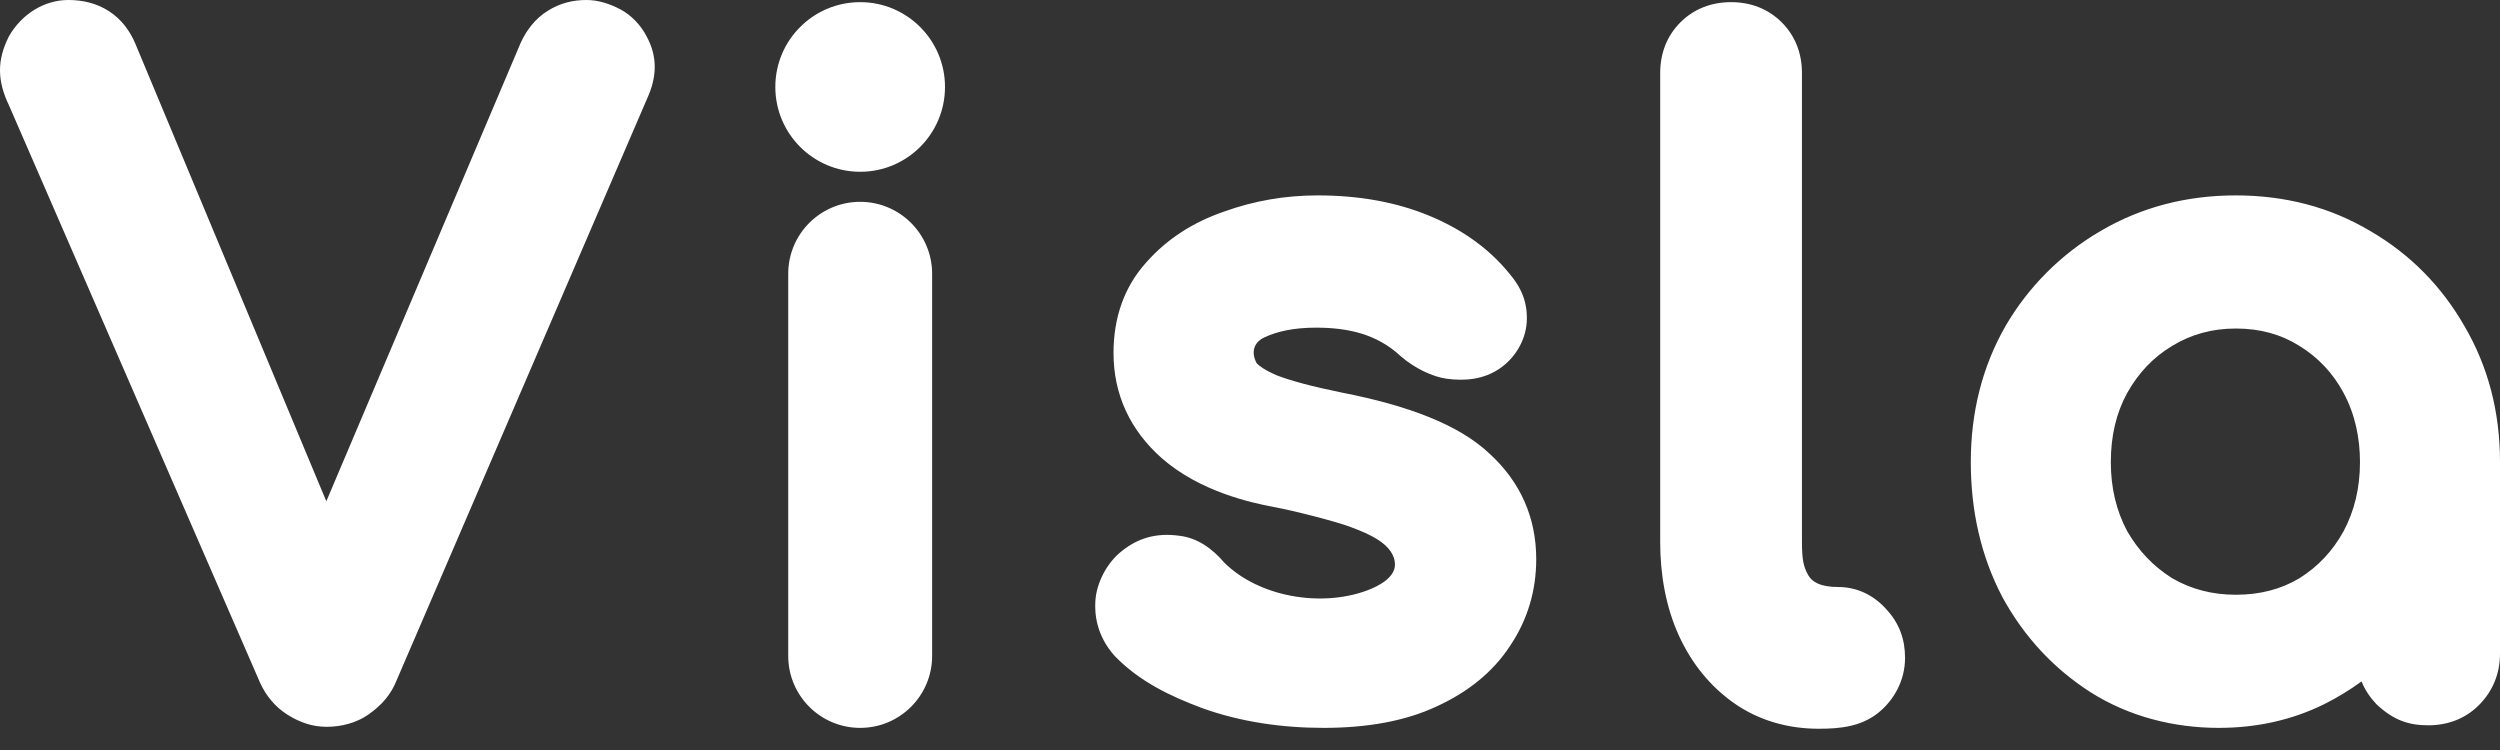 <svg width="100" height="30" viewBox="0 0 100 30" fill="none" xmlns="http://www.w3.org/2000/svg">
  <rect x="0" y="0" width="100" height="30" fill="#333333" stroke="none"/>
  <path fill-rule="evenodd" clip-rule="evenodd" d="M0.353 1.46C-0.12 2.405 -0.12 3.221 0.367 4.232L10.404 27.312C10.637 27.824 11.005 28.274 11.484 28.578C11.993 28.901 12.498 29.072 13.067 29.072C13.643 29.072 14.253 28.922 14.742 28.578C15.301 28.186 15.649 27.751 15.859 27.226L25.885 3.943C26.271 3.101 26.321 2.274 25.851 1.431C25.628 0.998 25.237 0.601 24.837 0.386C24.399 0.152 23.933 0 23.457 0C22.915 0 22.4 0.125 21.916 0.429C21.403 0.742 21.038 1.24 20.821 1.728L13.053 20.051L5.415 1.751L5.415 1.75C5.195 1.225 4.851 0.765 4.355 0.445C3.863 0.127 3.303 0 2.736 0C1.77 0 0.868 0.558 0.353 1.46ZM44.587 26.238C45.566 27.249 46.781 27.837 48.086 28.324C49.634 28.883 51.302 29.115 52.943 29.115C54.675 29.115 56.2 28.849 57.468 28.256C58.717 27.683 59.719 26.885 60.404 25.832C61.101 24.797 61.449 23.63 61.449 22.365C61.449 20.7 60.813 19.271 59.581 18.146C58.353 16.982 56.302 16.216 53.677 15.704C52.474 15.459 51.616 15.225 51.065 15.011C50.559 14.792 50.342 14.614 50.266 14.528C50.047 14.12 50.126 13.721 50.55 13.507C51.072 13.256 51.753 13.106 52.634 13.106C53.917 13.106 55.075 13.358 56.03 14.249C56.581 14.73 57.311 15.075 57.864 15.149C58.599 15.248 59.342 15.179 59.977 14.748L60.001 14.731C60.606 14.316 61.025 13.615 61.069 12.88C61.114 12.113 60.861 11.505 60.362 10.928C59.541 9.921 58.456 9.159 57.149 8.621C55.822 8.075 54.333 7.816 52.703 7.816C51.411 7.816 50.163 8.031 48.965 8.463C47.729 8.885 46.682 9.557 45.857 10.489C44.96 11.479 44.541 12.72 44.541 14.12C44.541 15.78 45.204 17.202 46.463 18.321C47.988 19.662 50.042 20.107 50.901 20.269C51.846 20.447 53.479 20.87 54.037 21.085L54.097 21.108C54.677 21.33 55.798 21.759 55.798 22.588C55.798 23.103 55.145 23.447 54.681 23.619C52.844 24.3 50.358 23.882 48.968 22.502C48.496 21.944 47.886 21.508 47.164 21.429C46.219 21.3 45.496 21.546 44.888 22.03C44.274 22.503 43.857 23.318 43.814 24.048C43.783 24.566 43.857 25.422 44.587 26.238ZM83.644 27.703C85.166 28.662 86.954 29.115 88.746 29.115C90.254 29.115 91.661 28.808 92.948 28.177L92.953 28.175L92.957 28.173C93.491 27.906 93.993 27.6 94.462 27.256C94.591 27.59 94.8 27.893 95.059 28.171C95.746 28.815 96.354 29.012 97.131 29.012C97.895 29.012 98.603 28.759 99.157 28.204C99.719 27.643 100 26.931 100 26.144V18.483C100 16.494 99.532 14.671 98.578 13.044C97.658 11.438 96.399 10.164 94.811 9.241C93.205 8.284 91.402 7.816 89.433 7.816C87.462 7.816 85.65 8.285 84.025 9.239C82.45 10.154 81.129 11.474 80.216 13.05C79.287 14.677 78.832 16.497 78.832 18.483C78.832 20.452 79.245 22.259 80.093 23.879L80.098 23.889L80.103 23.898C80.97 25.478 82.152 26.752 83.644 27.703ZM93.74 15.711C94.202 16.564 94.399 17.517 94.399 18.483C94.399 19.527 94.174 20.441 93.743 21.249C93.308 22.041 92.723 22.662 91.977 23.13C91.252 23.563 90.415 23.79 89.433 23.79C88.481 23.79 87.64 23.566 86.884 23.127C86.139 22.658 85.541 22.035 85.084 21.24C84.656 20.435 84.433 19.523 84.433 18.483C84.433 17.411 84.66 16.502 85.084 15.725C85.544 14.903 86.142 14.283 86.881 13.84L86.884 13.838L86.887 13.836C87.644 13.375 88.484 13.141 89.433 13.141C90.41 13.141 91.244 13.377 91.968 13.83C92.723 14.292 93.323 14.93 93.74 15.711ZM69.355 28.121C68.403 27.449 67.675 26.546 67.165 25.445C66.626 24.269 66.408 22.965 66.408 21.678V2.92C66.408 2.156 66.662 1.448 67.216 0.894C67.771 0.34 68.479 0.086 69.243 0.086C70.007 0.086 70.716 0.34 71.27 0.894C71.824 1.448 72.078 2.156 72.078 2.92V21.678C72.078 22.391 72.143 22.686 72.336 23.017C72.486 23.275 72.808 23.481 73.539 23.481C74.284 23.481 74.966 23.812 75.472 24.392C75.98 24.947 76.202 25.583 76.202 26.316C76.202 27.203 75.772 27.999 75.128 28.514C74.441 29.064 73.609 29.15 72.748 29.15C71.532 29.15 70.355 28.826 69.355 28.121ZM37.8 3.478C37.8 5.352 36.281 6.871 34.407 6.871C32.533 6.871 31.013 5.352 31.013 3.478C31.013 1.605 32.533 0.086 34.407 0.086C36.281 0.086 37.8 1.605 37.8 3.478ZM34.407 8.073C32.817 8.073 31.529 9.362 31.529 10.951V26.237C31.529 27.827 32.817 29.115 34.407 29.115C35.996 29.115 37.285 27.827 37.285 26.237V10.951C37.285 9.362 35.996 8.073 34.407 8.073Z" fill="white" />
</svg>
